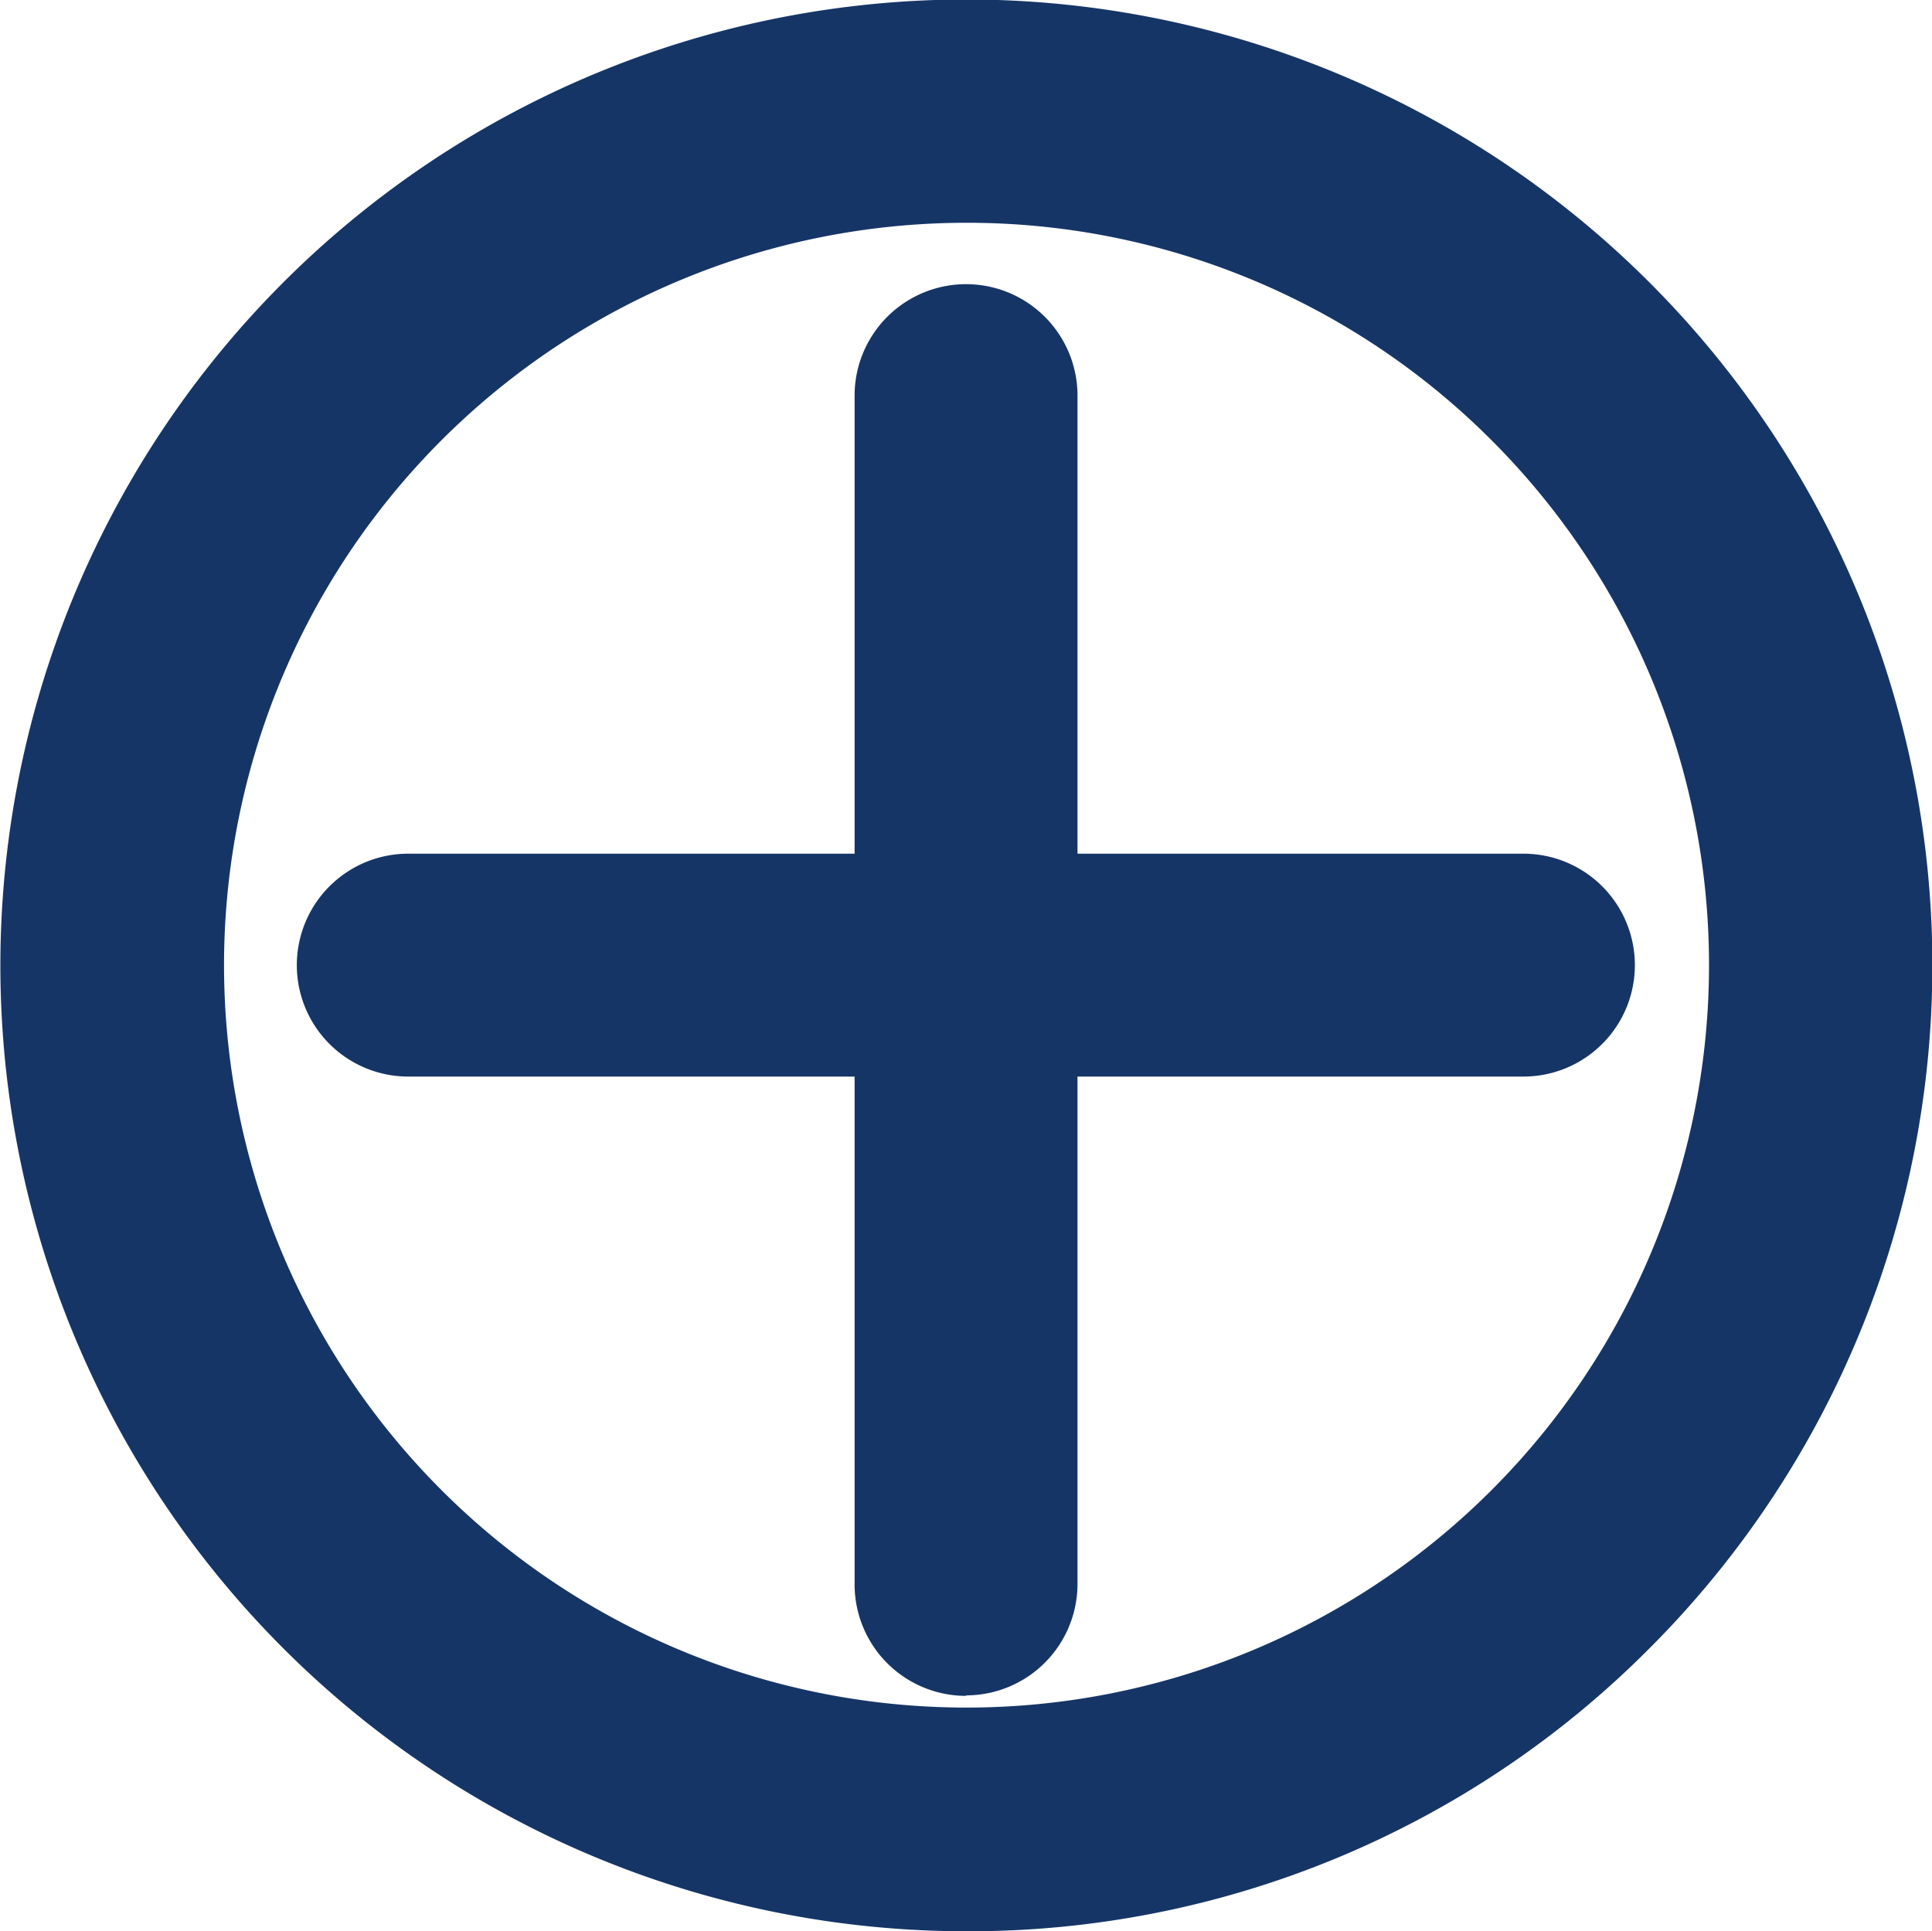 <svg id="Componente_6_1" data-name="Componente 6 – 1" xmlns="http://www.w3.org/2000/svg" xmlns:xlink="http://www.w3.org/1999/xlink" width="19.146" height="19.141" viewBox="0 0 19.146 19.141">
  <defs>
    <clipPath id="clip-path">
      <rect id="Rectángulo_58" data-name="Rectángulo 58" width="19.146" height="19.141" fill="none"/>
    </clipPath>
  </defs>
  <g id="Grupo_95" data-name="Grupo 95" clip-path="url(#clip-path)">
    <path id="Trazado_145" data-name="Trazado 145" d="M9.573,19.141a9.573,9.573,0,1,1,6.769-2.8,9.506,9.506,0,0,1-6.769,2.8m0-16.933A7.358,7.358,0,1,0,14.78,4.362,7.341,7.341,0,0,0,9.573,2.208" transform="translate(0 0)" fill="#163567"/>
    <path id="Trazado_146" data-name="Trazado 146" d="M16.151,13.7H5.1a1.1,1.1,0,0,1,0-2.209H16.151a1.1,1.1,0,0,1,0,2.209" transform="translate(-1.054 -3.03)" fill="#163567"/>
    <path id="Trazado_147" data-name="Trazado 147" d="M12.6,17.817a1.105,1.105,0,0,1-1.1-1.1V4.93a1.1,1.1,0,1,1,2.209,0V16.712a1.105,1.105,0,0,1-1.1,1.1" transform="translate(-3.031 -1.009)" fill="#163567"/>
  </g>
</svg>
